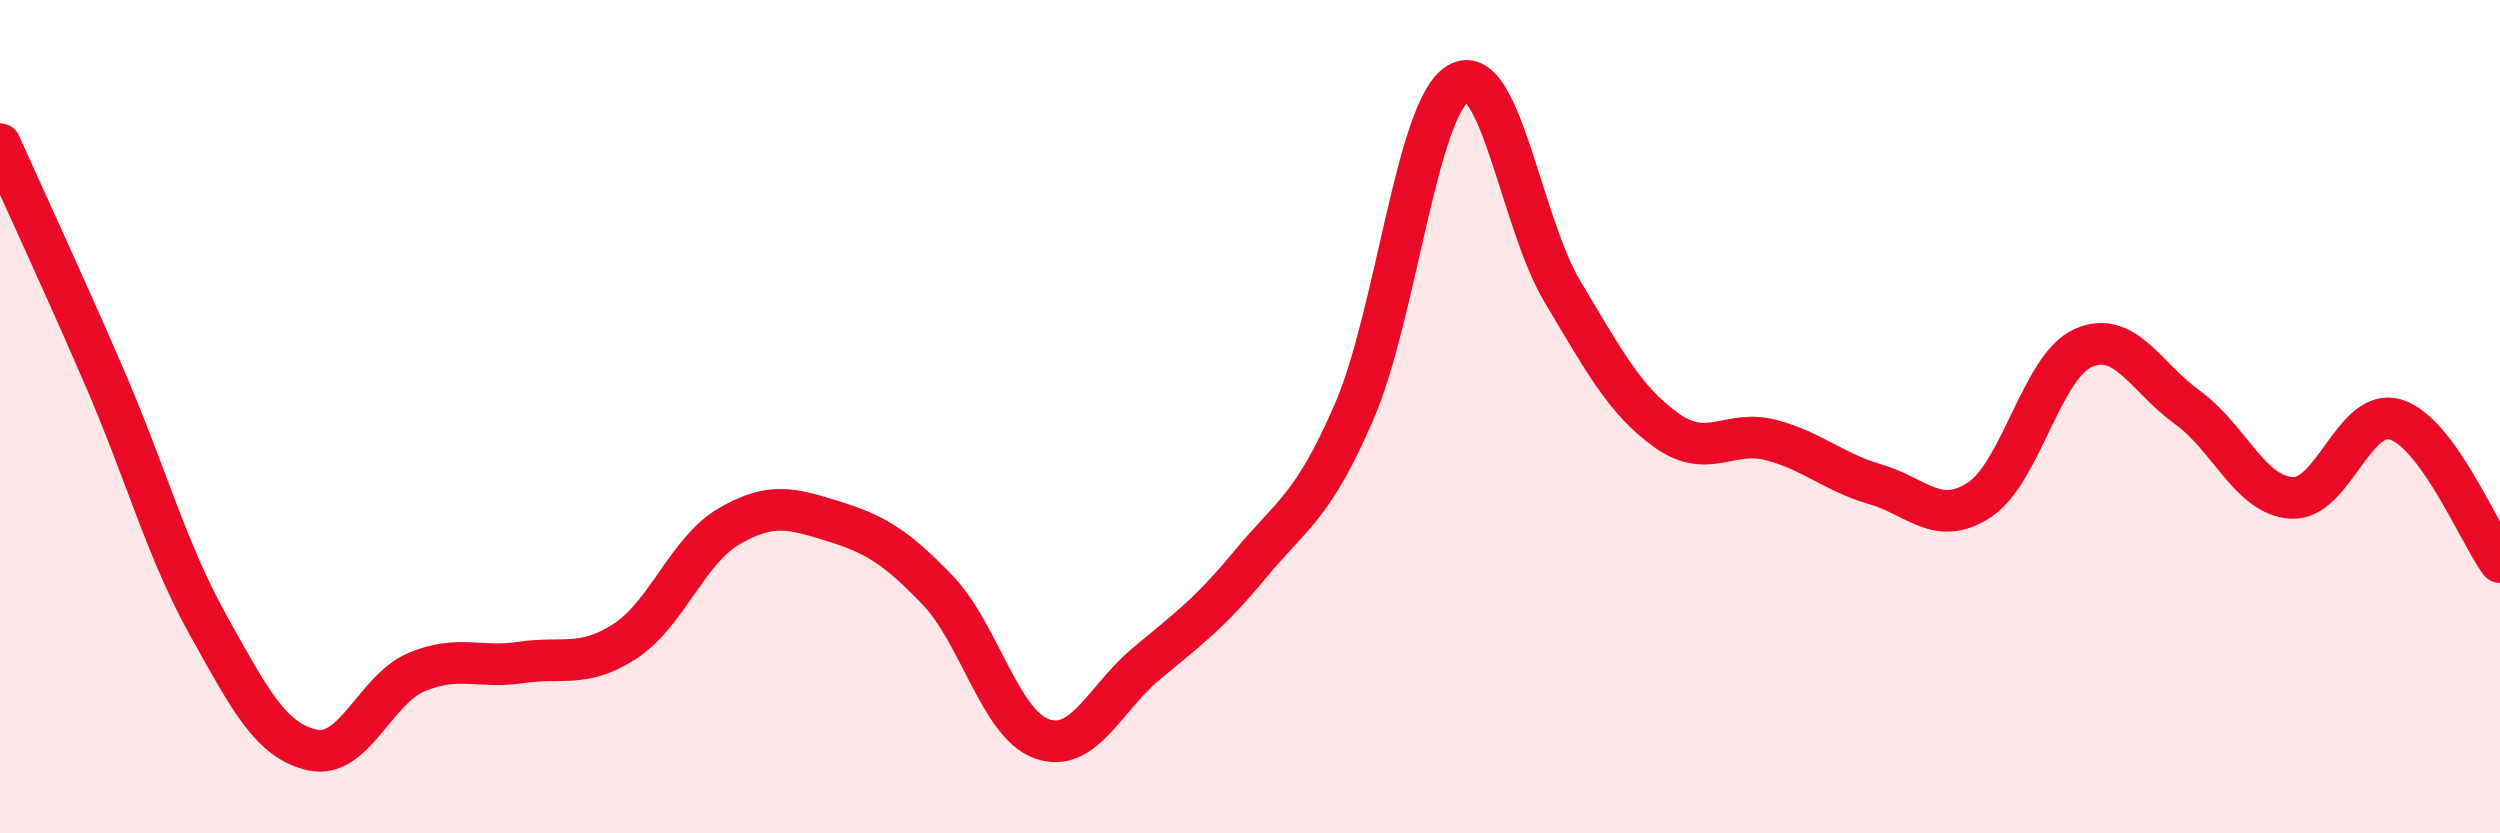 
    <svg width="60" height="20" viewBox="0 0 60 20" xmlns="http://www.w3.org/2000/svg">
      <path
        d="M 0,3.46 C 0.5,4.58 1.5,6.73 2.5,9.04 C 3.5,11.35 4,13.22 5,15.01 C 6,16.8 6.5,17.78 7.5,18 C 8.5,18.22 9,16.55 10,16.13 C 11,15.71 11.5,16.05 12.5,15.9 C 13.5,15.75 14,16.04 15,15.39 C 16,14.74 16.5,13.21 17.5,12.63 C 18.5,12.05 19,12.2 20,12.51 C 21,12.82 21.5,13.12 22.5,14.16 C 23.5,15.2 24,17.37 25,17.73 C 26,18.09 26.5,16.78 27.5,15.94 C 28.5,15.1 29,14.76 30,13.55 C 31,12.34 31.5,12.19 32.5,9.88 C 33.5,7.57 34,2.58 35,2 C 36,1.42 36.5,5.33 37.5,7 C 38.5,8.67 39,9.62 40,10.33 C 41,11.04 41.5,10.3 42.5,10.56 C 43.5,10.82 44,11.33 45,11.62 C 46,11.91 46.5,12.65 47.5,12 C 48.5,11.35 49,8.79 50,8.35 C 51,7.91 51.5,9.06 52.5,9.78 C 53.5,10.5 54,11.89 55,11.95 C 56,12.01 56.5,9.76 57.5,10.07 C 58.5,10.38 59.5,12.81 60,13.49L60 20L0 20Z"
        fill="#EB0A25"
        opacity="0.1"
        stroke-linecap="round"
        stroke-linejoin="round"
      />
      <path
        d="M 0,3.46 C 0.5,4.58 1.5,6.73 2.5,9.04 C 3.5,11.35 4,13.22 5,15.01 C 6,16.8 6.5,17.78 7.5,18 C 8.5,18.22 9,16.55 10,16.13 C 11,15.71 11.5,16.05 12.5,15.9 C 13.5,15.75 14,16.04 15,15.39 C 16,14.74 16.5,13.21 17.5,12.63 C 18.5,12.05 19,12.2 20,12.51 C 21,12.82 21.5,13.12 22.5,14.16 C 23.5,15.2 24,17.37 25,17.73 C 26,18.09 26.5,16.78 27.5,15.94 C 28.5,15.1 29,14.76 30,13.55 C 31,12.34 31.5,12.19 32.5,9.88 C 33.5,7.57 34,2.58 35,2 C 36,1.42 36.5,5.33 37.5,7 C 38.5,8.67 39,9.62 40,10.33 C 41,11.04 41.5,10.3 42.5,10.56 C 43.5,10.82 44,11.33 45,11.62 C 46,11.91 46.5,12.65 47.5,12 C 48.5,11.35 49,8.79 50,8.35 C 51,7.91 51.5,9.06 52.5,9.78 C 53.5,10.5 54,11.89 55,11.95 C 56,12.01 56.5,9.76 57.5,10.07 C 58.5,10.38 59.5,12.81 60,13.49"
        stroke="#EB0A25"
        stroke-width="1"
        fill="none"
        stroke-linecap="round"
        stroke-linejoin="round"
      />
    </svg>
  